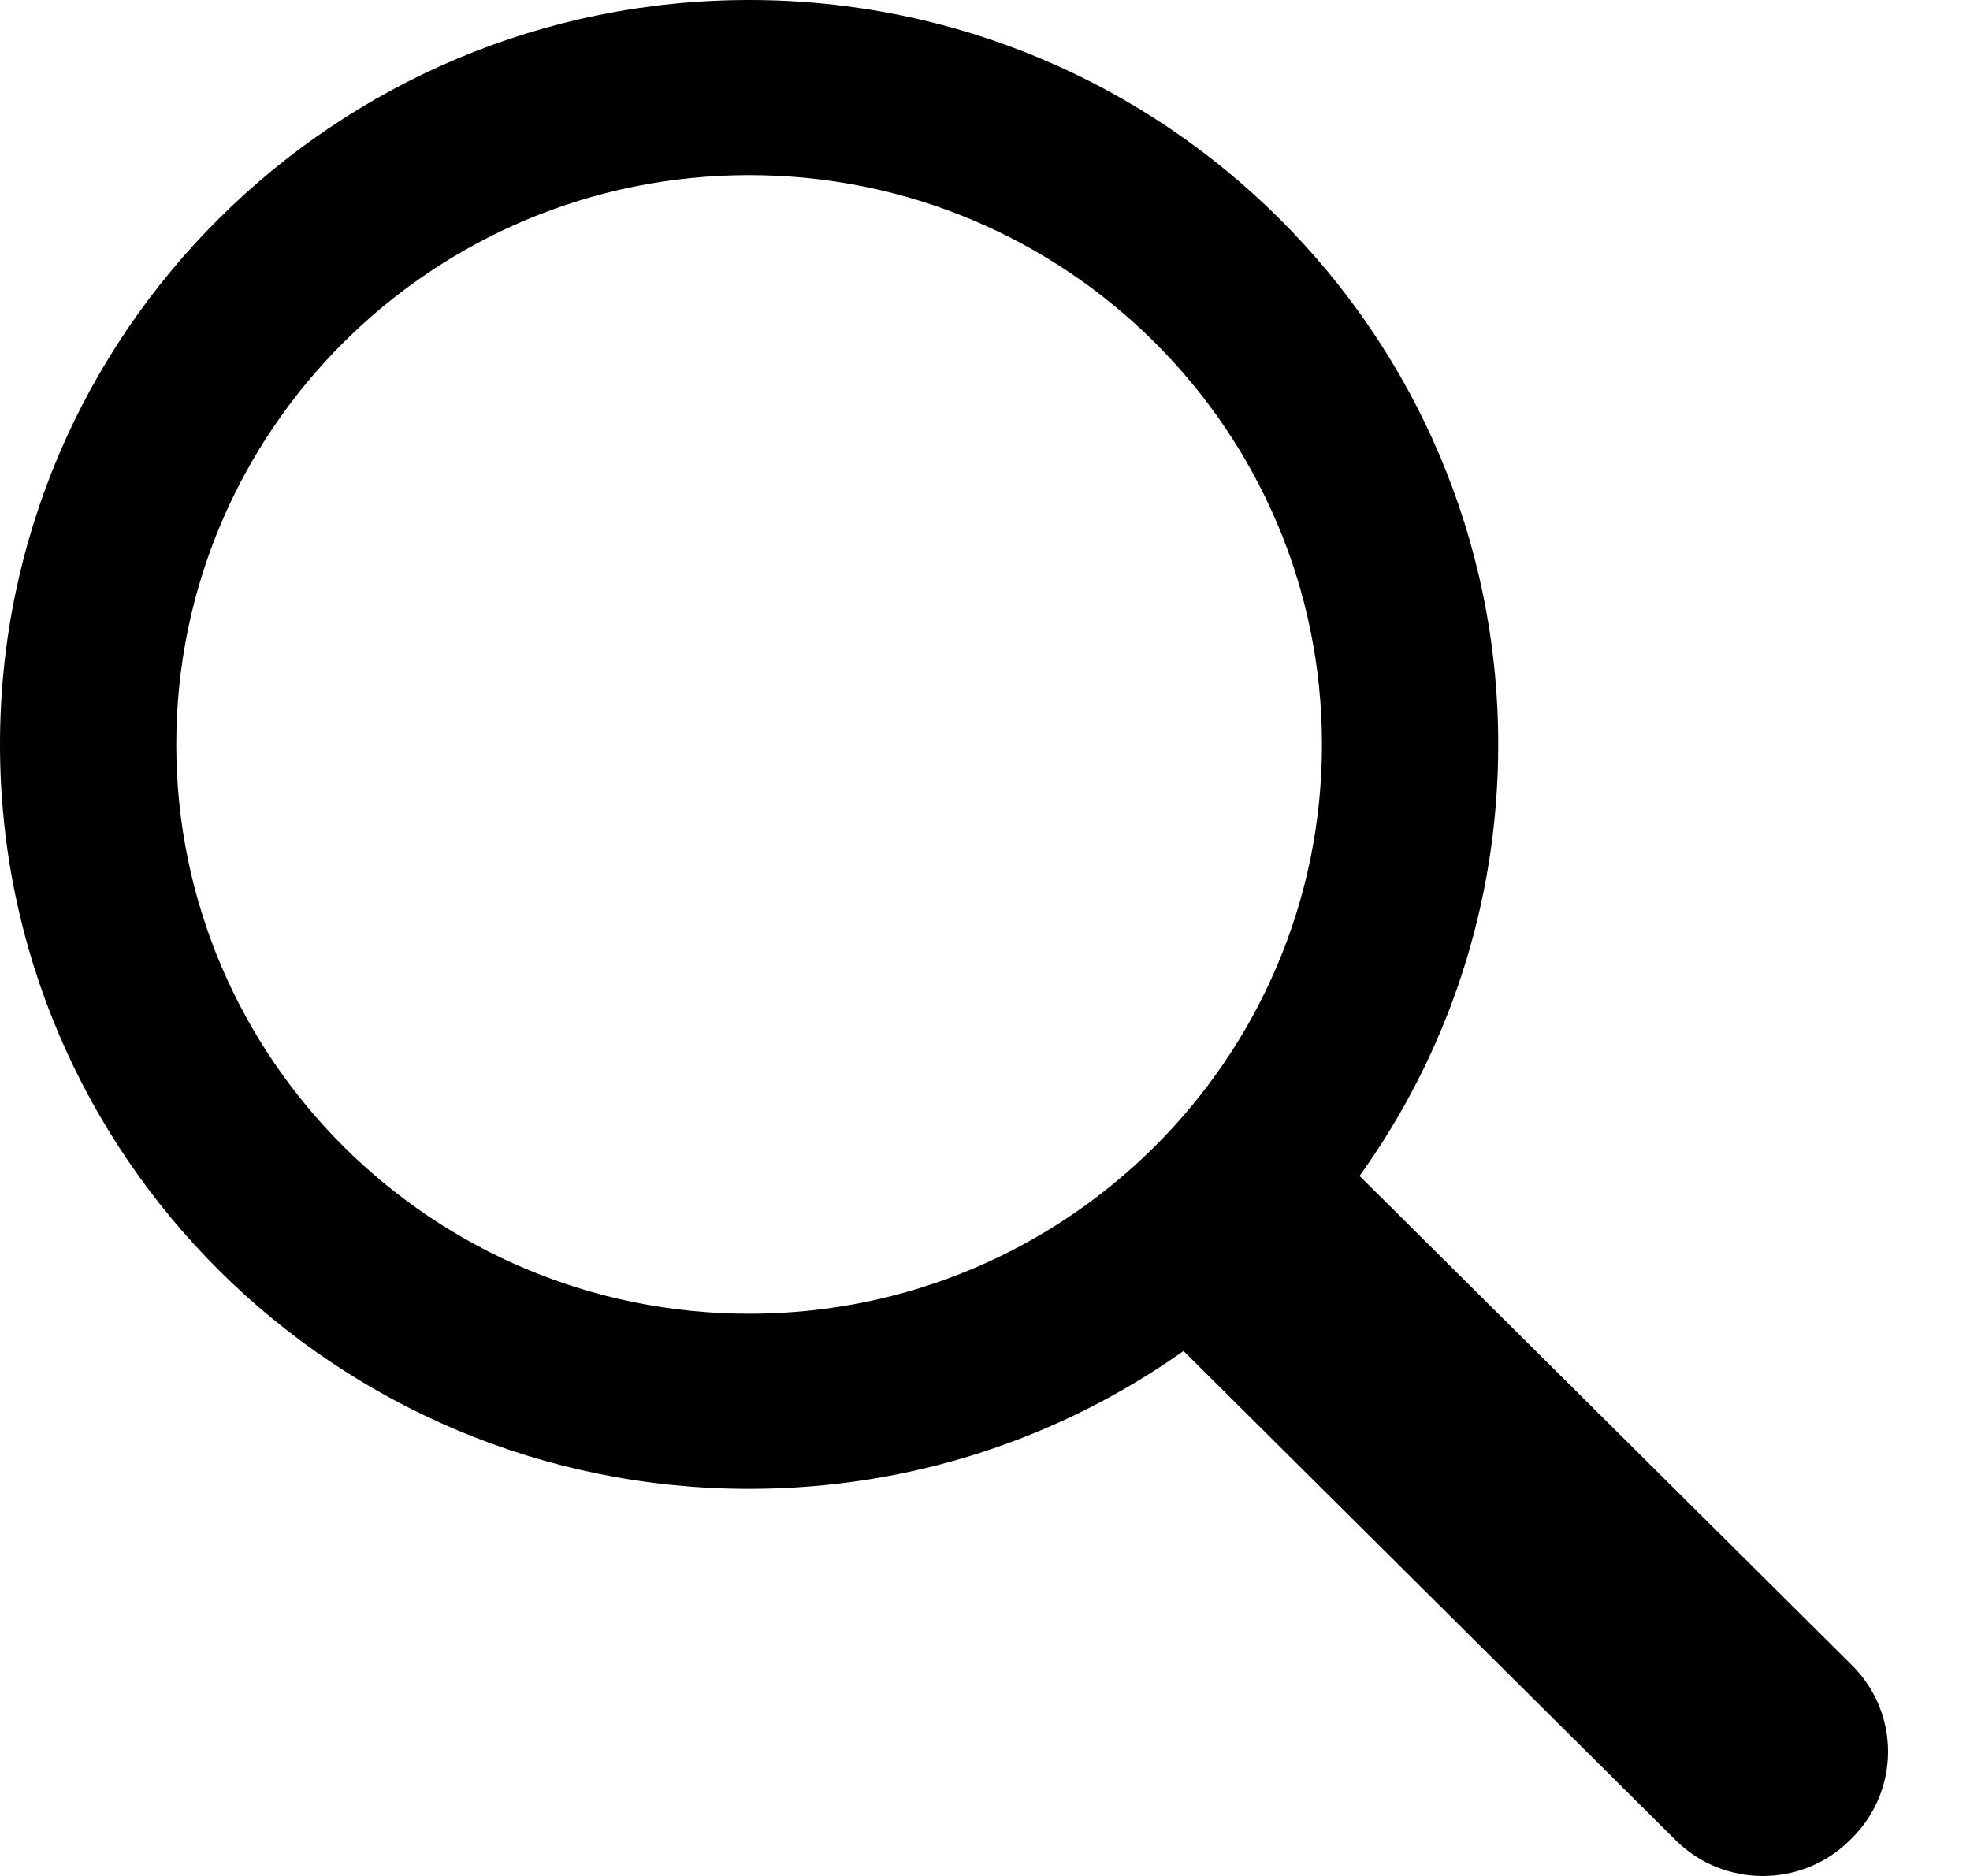 <svg width="21" height="20" viewBox="0 0 21 20" fill="none" xmlns="http://www.w3.org/2000/svg">
<path d="M12.614 14.405C11.309 15.329 9.712 15.873 7.986 15.873C3.576 15.873 0 12.319 0 7.937C0 3.554 3.576 0 7.986 0C12.395 0 15.971 3.554 15.971 7.937C15.971 9.652 15.424 11.239 14.493 12.537L19.741 17.752C20.257 18.265 20.253 19.088 19.741 19.597L19.719 19.619C19.208 20.127 18.375 20.128 17.863 19.619L12.616 14.403L12.614 14.405ZM7.986 14.006C11.358 14.006 14.092 11.289 14.092 7.937C14.092 4.585 11.358 1.867 7.986 1.867C4.613 1.867 1.879 4.585 1.879 7.937C1.879 11.289 4.613 14.006 7.986 14.006Z" fill="black"/>
</svg>
